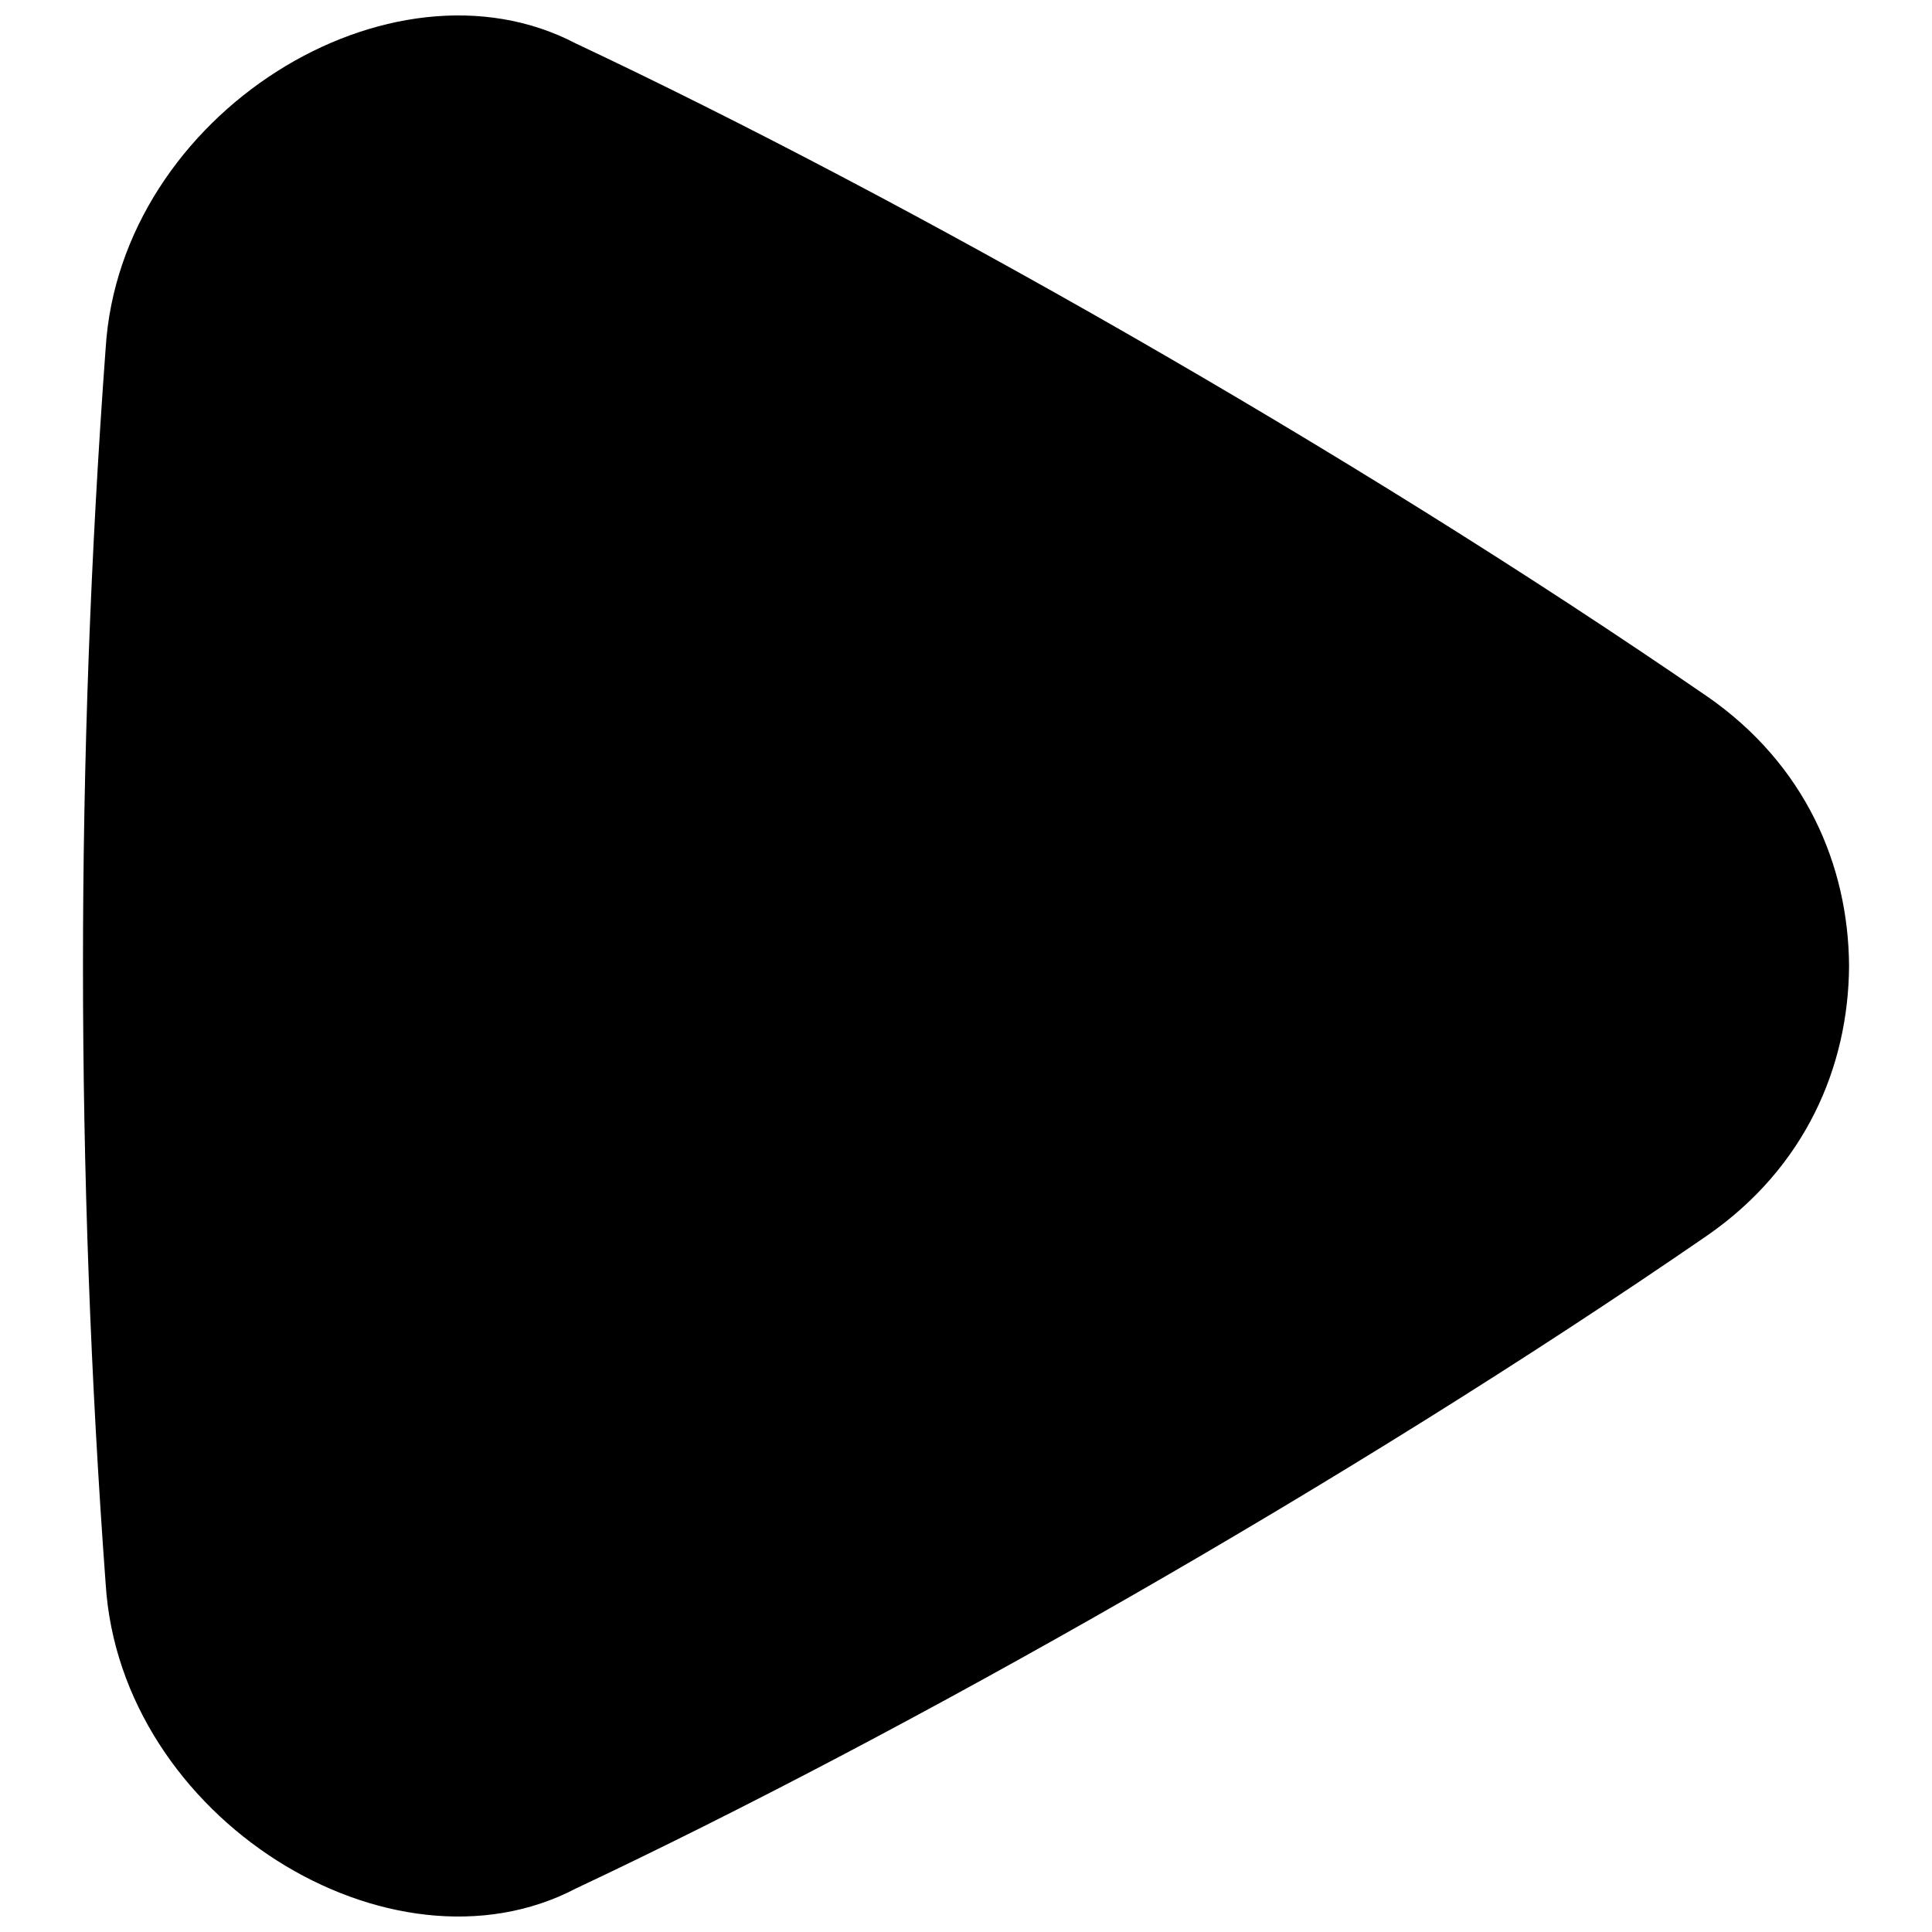 <?xml version="1.0" encoding="UTF-8"?>
<!-- Uploaded to: ICON Repo, www.svgrepo.com, Generator: ICON Repo Mixer Tools -->
<svg width="800px" height="800px" version="1.1" viewBox="144 144 512 512" xmlns="http://www.w3.org/2000/svg">
 <defs>
  <clipPath id="a">
   <path d="m165 148.09h470v503.81h-470z"/>
  </clipPath>
 </defs>
 <g clip-path="url(#a)">
  <path d="m596.38 328.54c-95.527-65.719-212.95-132.11-299.78-173.02-49.062-25.672-120.77 18.586-124.6 80.766-8.012 108.99-8.012 218.43 0 327.42 3.828 62.168 75.543 106.44 124.61 80.766 86.828-40.906 204.25-107.26 299.78-173.02 26.055-18.047 37.48-44.832 37.629-71.457-0.152-26.629-11.574-53.414-37.633-71.461z"/>
 </g>
</svg>
